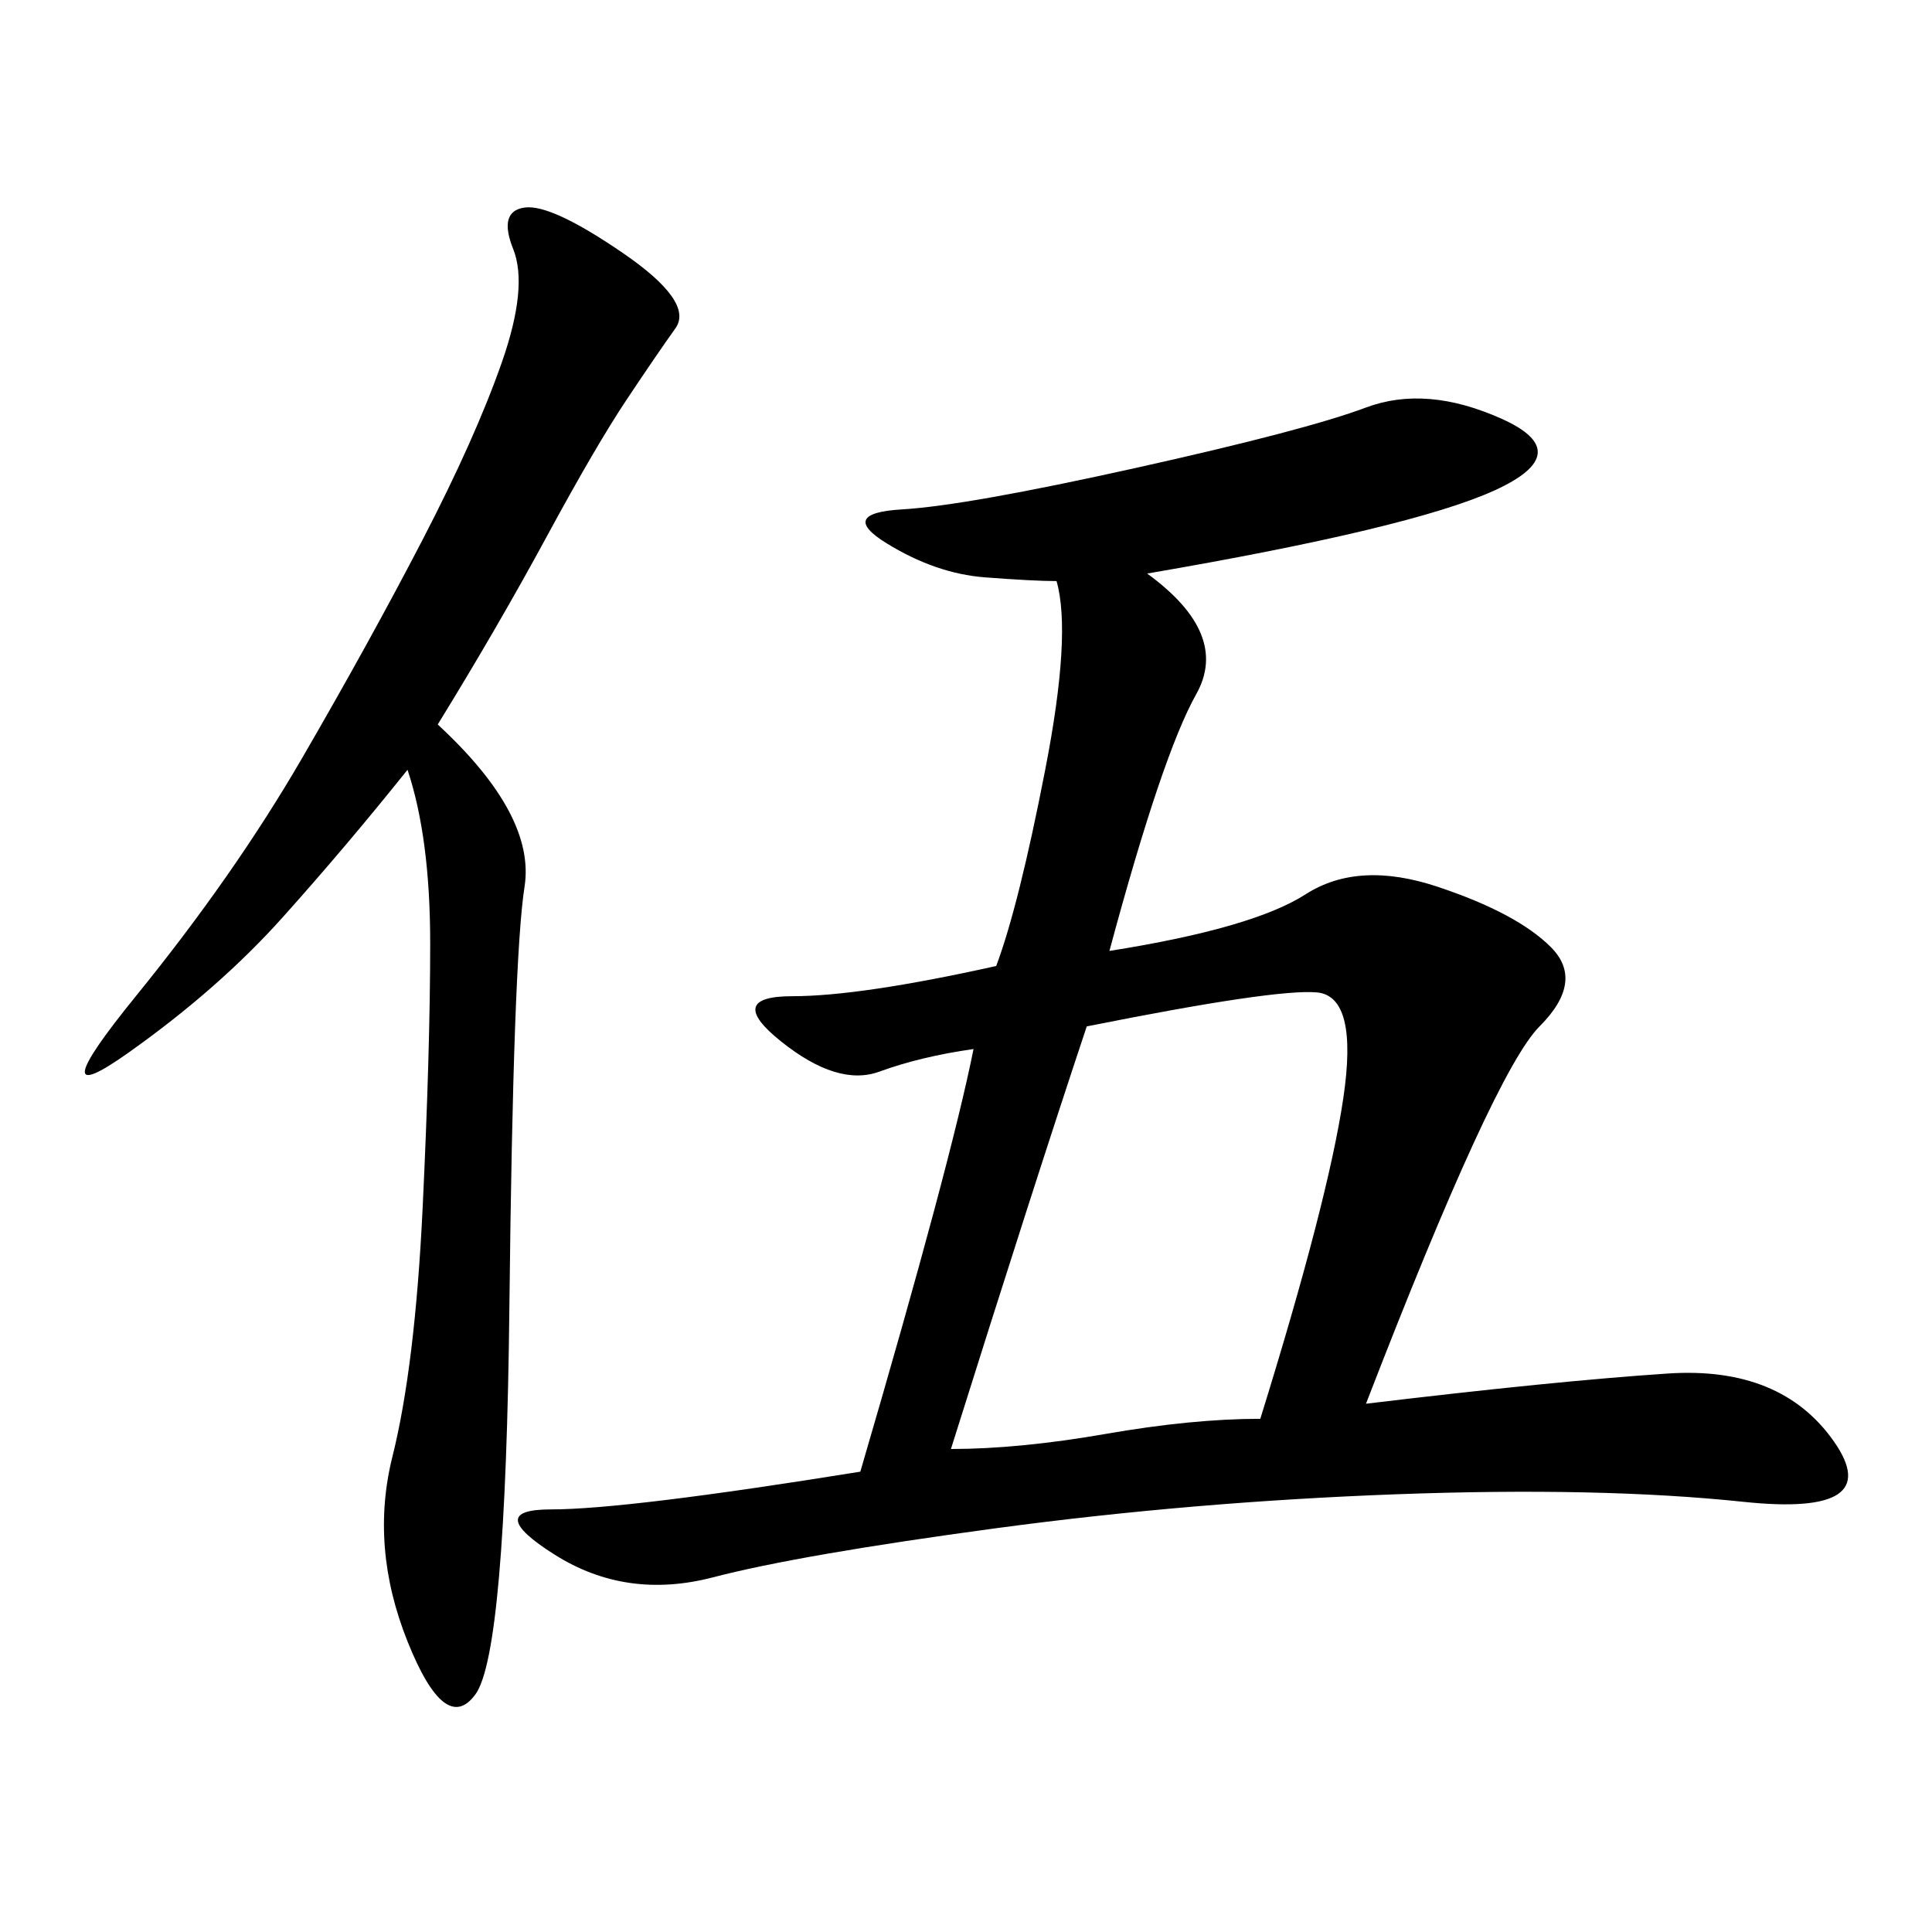 <svg xmlns="http://www.w3.org/2000/svg" xmlns:xlink="http://www.w3.org/1999/xlink" width="300" height="300"><path d="M133.59 228.52Q147.66 180.47 151.17 162.89L151.17 162.89Q142.97 164.06 136.52 166.41Q130.08 168.75 121.29 161.72Q112.50 154.69 123.05 154.69L123.05 154.69Q133.59 154.69 154.69 150L154.69 150Q158.20 140.63 162.30 119.53Q166.41 98.44 164.06 90.23L164.06 90.23Q160.55 90.23 152.93 89.65Q145.31 89.06 137.70 84.38Q130.08 79.69 140.04 79.10Q150 78.52 176.37 72.66Q202.73 66.80 212.11 63.28Q221.48 59.77 233.20 65.04Q244.92 70.31 232.03 76.17Q219.14 82.03 178.13 89.06L178.13 89.06Q191.02 98.44 185.74 107.81Q180.47 117.19 172.27 147.66L172.27 147.66Q194.53 144.14 202.73 138.87Q210.94 133.59 223.24 137.70Q235.55 141.80 240.82 147.07Q246.09 152.34 239.06 159.38Q232.03 166.41 212.11 217.97L212.11 217.97Q241.41 214.45 258.98 213.28Q276.56 212.11 284.77 223.83Q292.97 235.55 270.70 233.20Q248.44 230.86 216.80 232.03Q185.16 233.20 154.69 237.30Q124.22 241.41 110.74 244.92Q97.27 248.44 86.13 241.41Q75 234.38 85.55 234.38L85.55 234.38Q97.27 234.38 133.59 228.52L133.59 228.52ZM67.97 112.50Q83.20 126.56 81.45 137.70Q79.69 148.83 79.10 202.73Q78.52 256.64 73.83 263.09Q69.14 269.53 63.28 254.88Q57.42 240.23 60.94 226.17Q64.45 212.11 65.63 187.50Q66.80 162.89 66.80 146.48L66.80 146.48Q66.80 130.08 63.28 119.53L63.28 119.53Q53.91 131.25 43.95 142.38Q33.98 153.52 19.92 163.48Q5.86 173.44 21.09 154.69Q36.33 135.94 46.88 117.77Q57.42 99.61 65.63 83.79Q73.83 67.97 77.93 56.25Q82.03 44.53 79.69 38.67Q77.34 32.81 81.45 32.23Q85.55 31.64 96.68 39.26Q107.81 46.88 104.88 50.98Q101.95 55.08 97.27 62.11Q92.58 69.14 84.96 83.20Q77.34 97.27 67.97 112.50L67.97 112.50ZM147.66 225Q158.20 225 171.68 222.66Q185.16 220.31 195.70 220.31L195.70 220.31Q206.25 186.33 208.59 170.51Q210.94 154.69 204.49 154.10Q198.05 153.52 168.75 159.38L168.75 159.38Q160.55 183.98 147.66 225L147.66 225Z"/></svg>